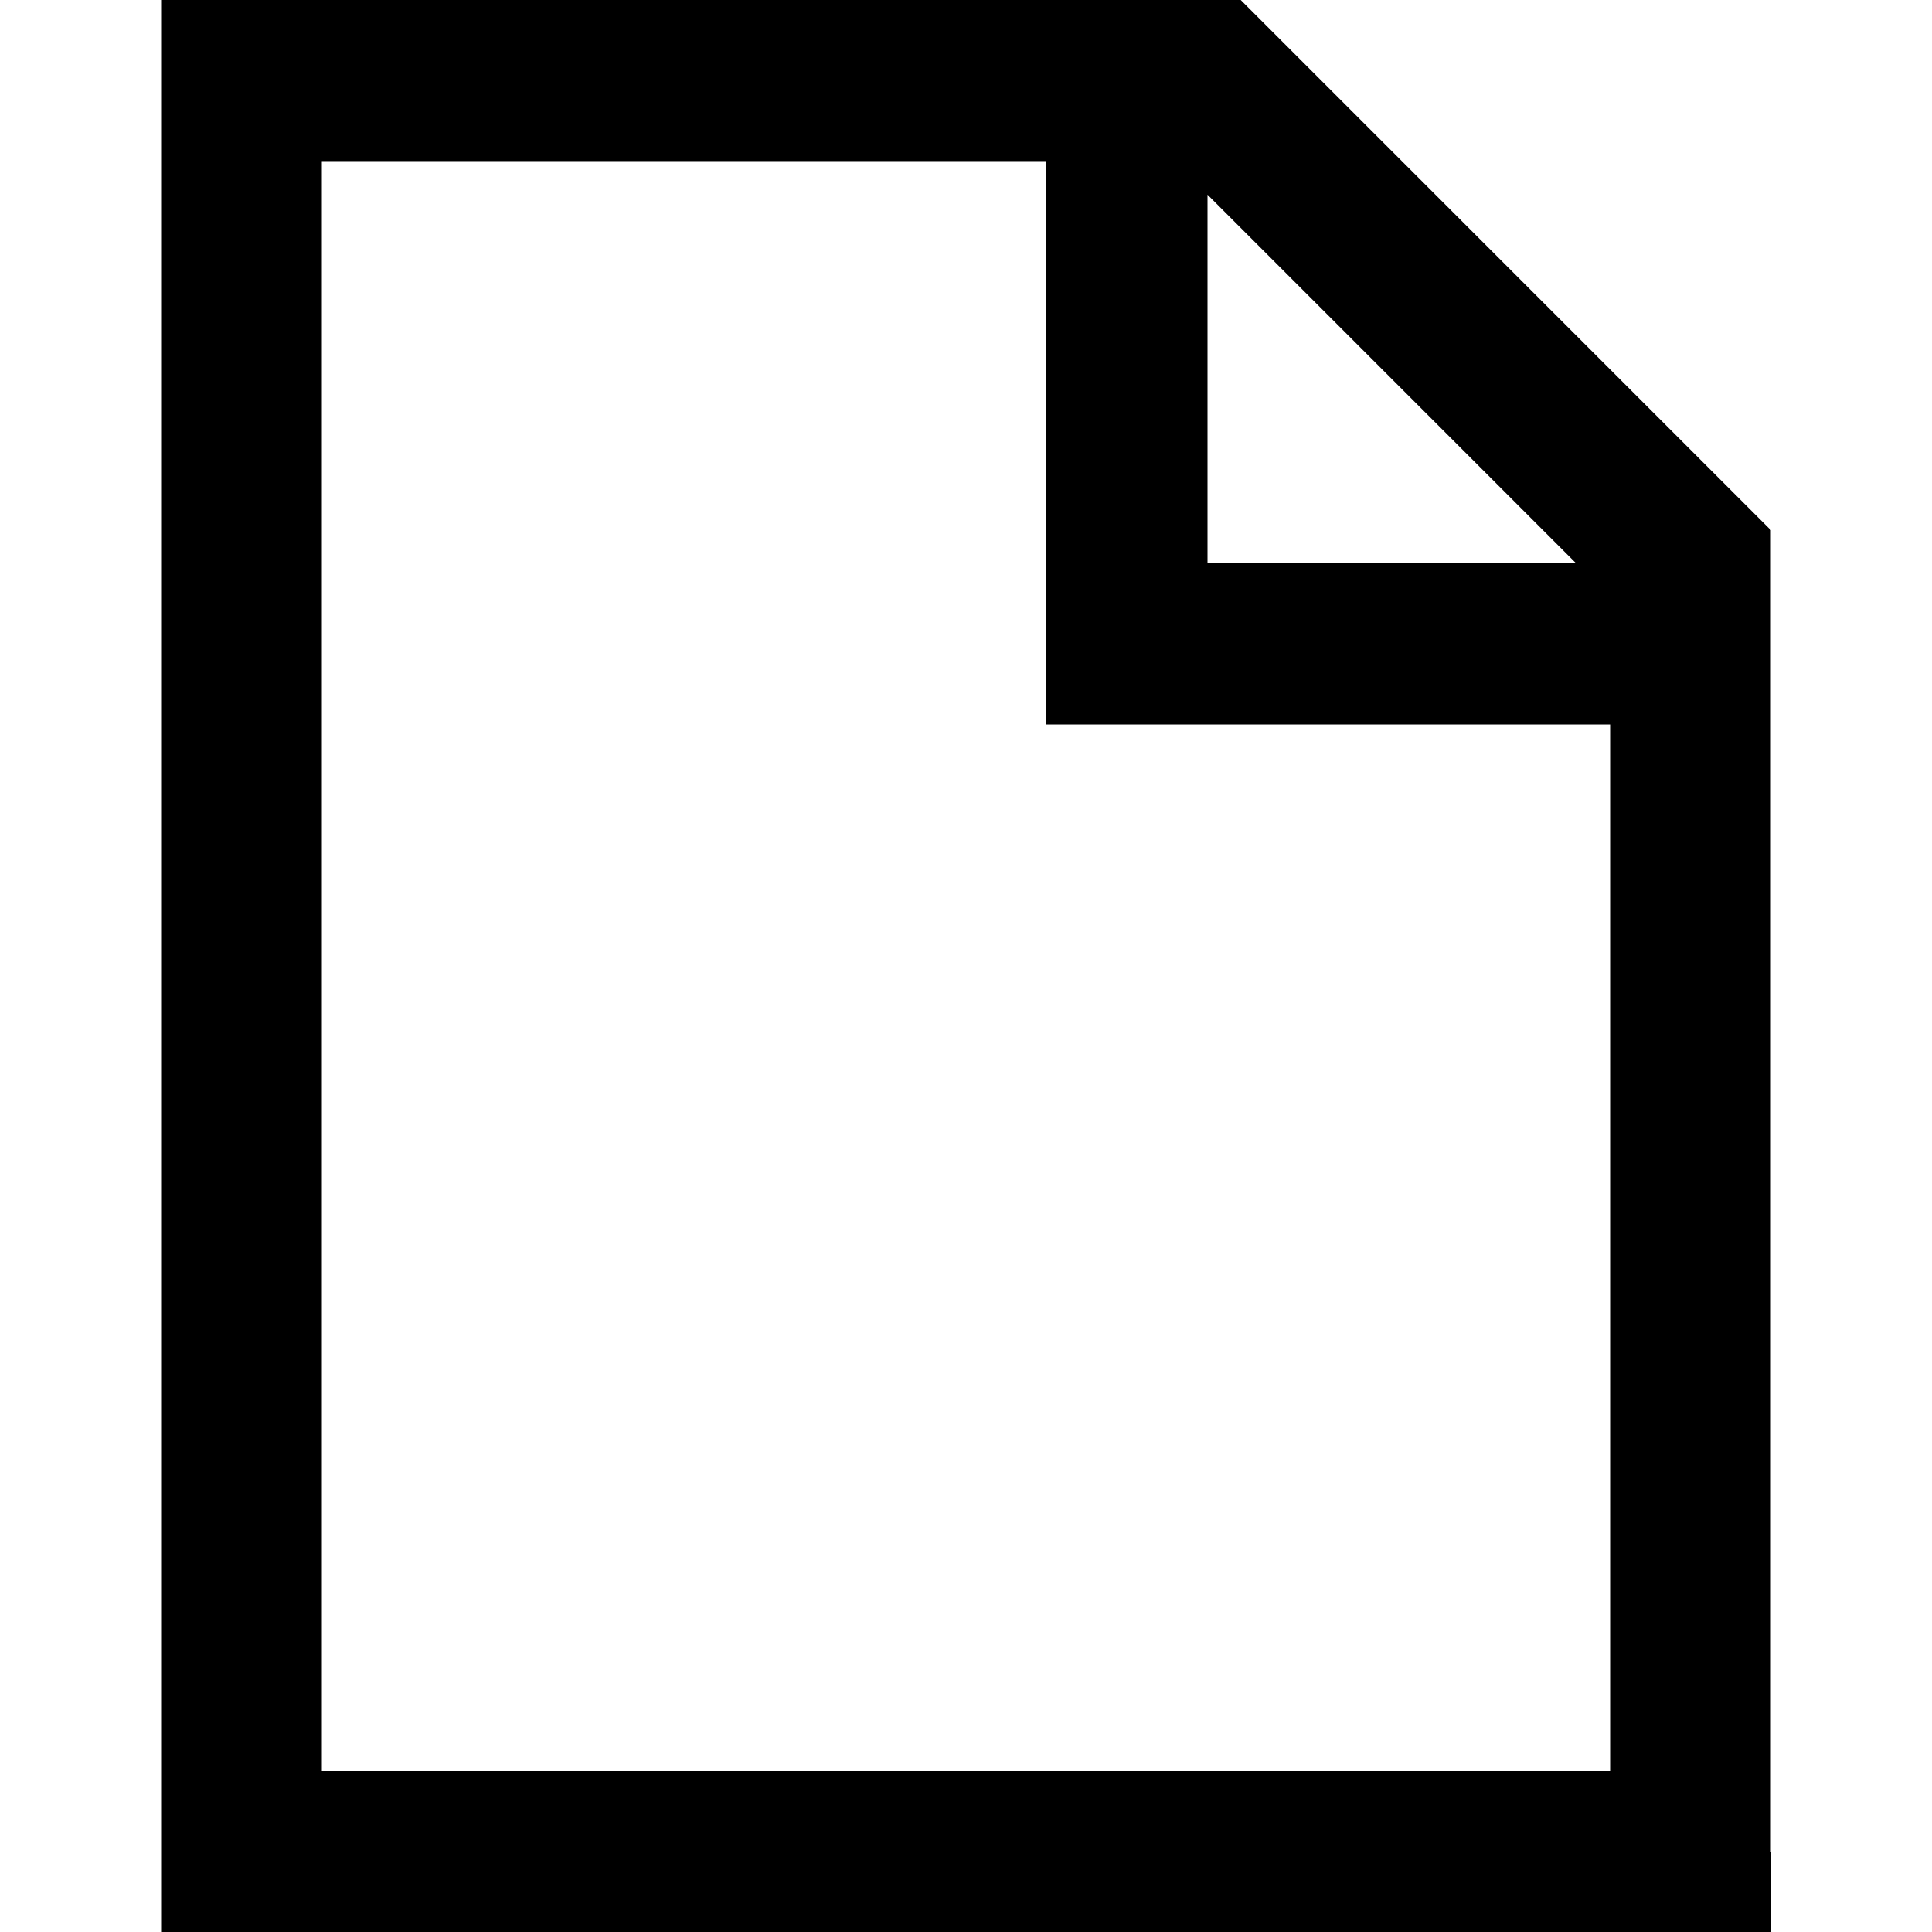 <?xml version="1.0" encoding="utf-8"?>
<!-- Generator: Adobe Illustrator 24.1.1, SVG Export Plug-In . SVG Version: 6.00 Build 0)  -->
<svg version="1.1" id="Layer_1" xmlns="http://www.w3.org/2000/svg" xmlns:xlink="http://www.w3.org/1999/xlink" x="0px" y="0px"
	 viewBox="0 0 512 512" style="enable-background:new 0 0 512 512;" xml:space="preserve">
<g>
	<path d="M277.3,21.3V192H448v-42.7l-128,0l0-128H277.3L277.3,21.3z M448,490.7v-21.3H85.3l0-426.7h225.8l57.8,57.8l57.8,57.8v332.5
		H448v-21.3V490.7h21.3V140.5l-70.2-70.2L328.8,0H42.7v512h426.7v-21.3H448z"/>
</g>
</svg>
